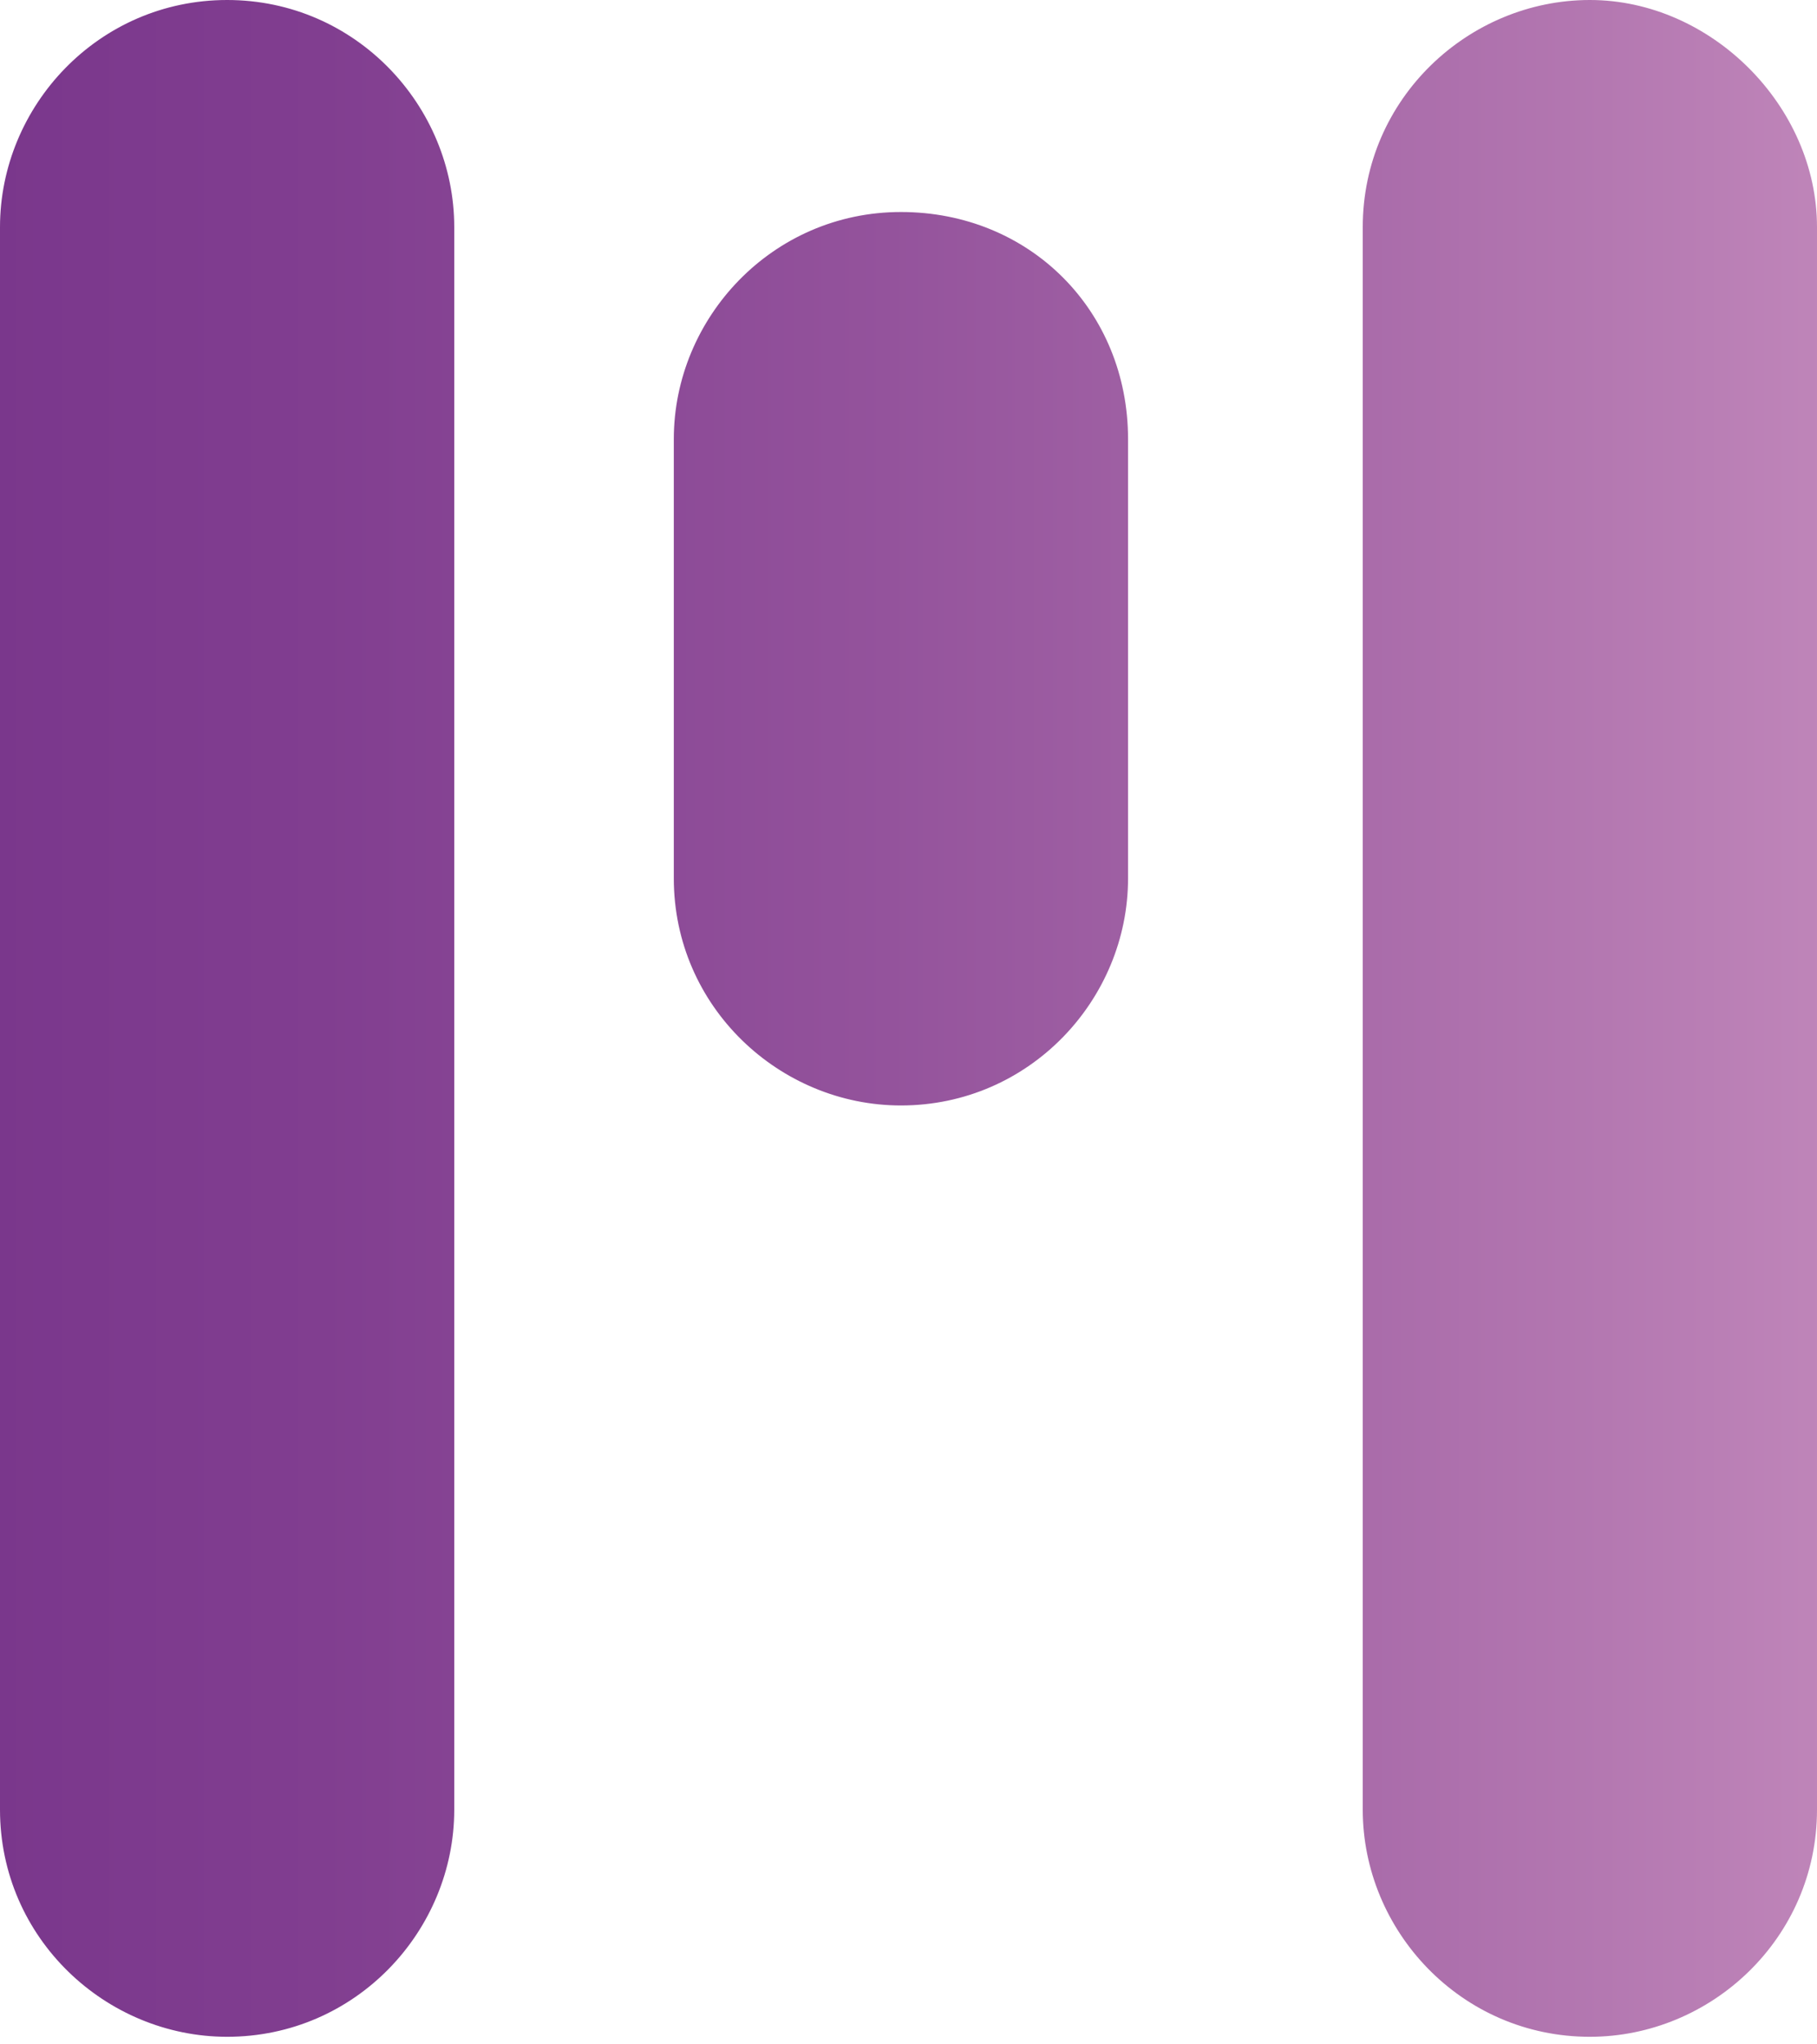 <?xml version="1.0" encoding="UTF-8" standalone="no"?>
<!DOCTYPE svg PUBLIC "-//W3C//DTD SVG 1.1//EN" "http://www.w3.org/Graphics/SVG/1.1/DTD/svg11.dtd">
<svg width="100%" height="100%" viewBox="0 0 24 27" version="1.1" xmlns="http://www.w3.org/2000/svg" xmlns:xlink="http://www.w3.org/1999/xlink" xml:space="preserve" xmlns:serif="http://www.serif.com/" style="fill-rule:evenodd;clip-rule:evenodd;stroke-linejoin:round;stroke-miterlimit:2;">
    <g transform="matrix(1,0,0,1,-45,-45)">
        <g>
            <g>
                <g>
                    <path d="M69,48L69,68.9C69,70.6 67.6,71.9 66,71.9C64.3,71.9 63,70.5 63,68.9L63,48C63,46.3 64.4,45 66,45C67.6,45 69,46.4 69,48ZM56.9,47.8C55.2,47.8 53.9,49.2 53.9,50.8L53.9,56.6C53.9,58.3 55.3,59.6 56.9,59.6C58.6,59.6 59.9,58.2 59.9,56.6L59.9,50.8C59.9,49.1 58.6,47.8 56.9,47.8ZM48,45C46.3,45 45,46.4 45,48L45,68.9C45,70.6 46.4,71.9 48,71.9C49.7,71.9 51,70.5 51,68.9L51,48C51,46.4 49.7,45 48,45Z" style="fill:url(#_Linear1);fill-rule:nonzero;"/>
                </g>
            </g>
            <rect x="0" y="0" width="294.4" height="116.9" style="fill:none;"/>
        </g>
    </g>
    <defs>
        <linearGradient id="_Linear1" x1="0" y1="0" x2="1" y2="0" gradientUnits="userSpaceOnUse" gradientTransform="matrix(23.974,0,0,23.974,45,58.45)"><stop offset="0" style="stop-color:rgb(122,55,140);stop-opacity:1"/><stop offset="0.18" style="stop-color:rgb(129,62,144);stop-opacity:1"/><stop offset="0.49" style="stop-color:rgb(148,83,156);stop-opacity:1"/><stop offset="0.88" style="stop-color:rgb(180,120,177);stop-opacity:1"/><stop offset="1" style="stop-color:rgb(191,133,185);stop-opacity:1"/></linearGradient>
    </defs>
</svg>
